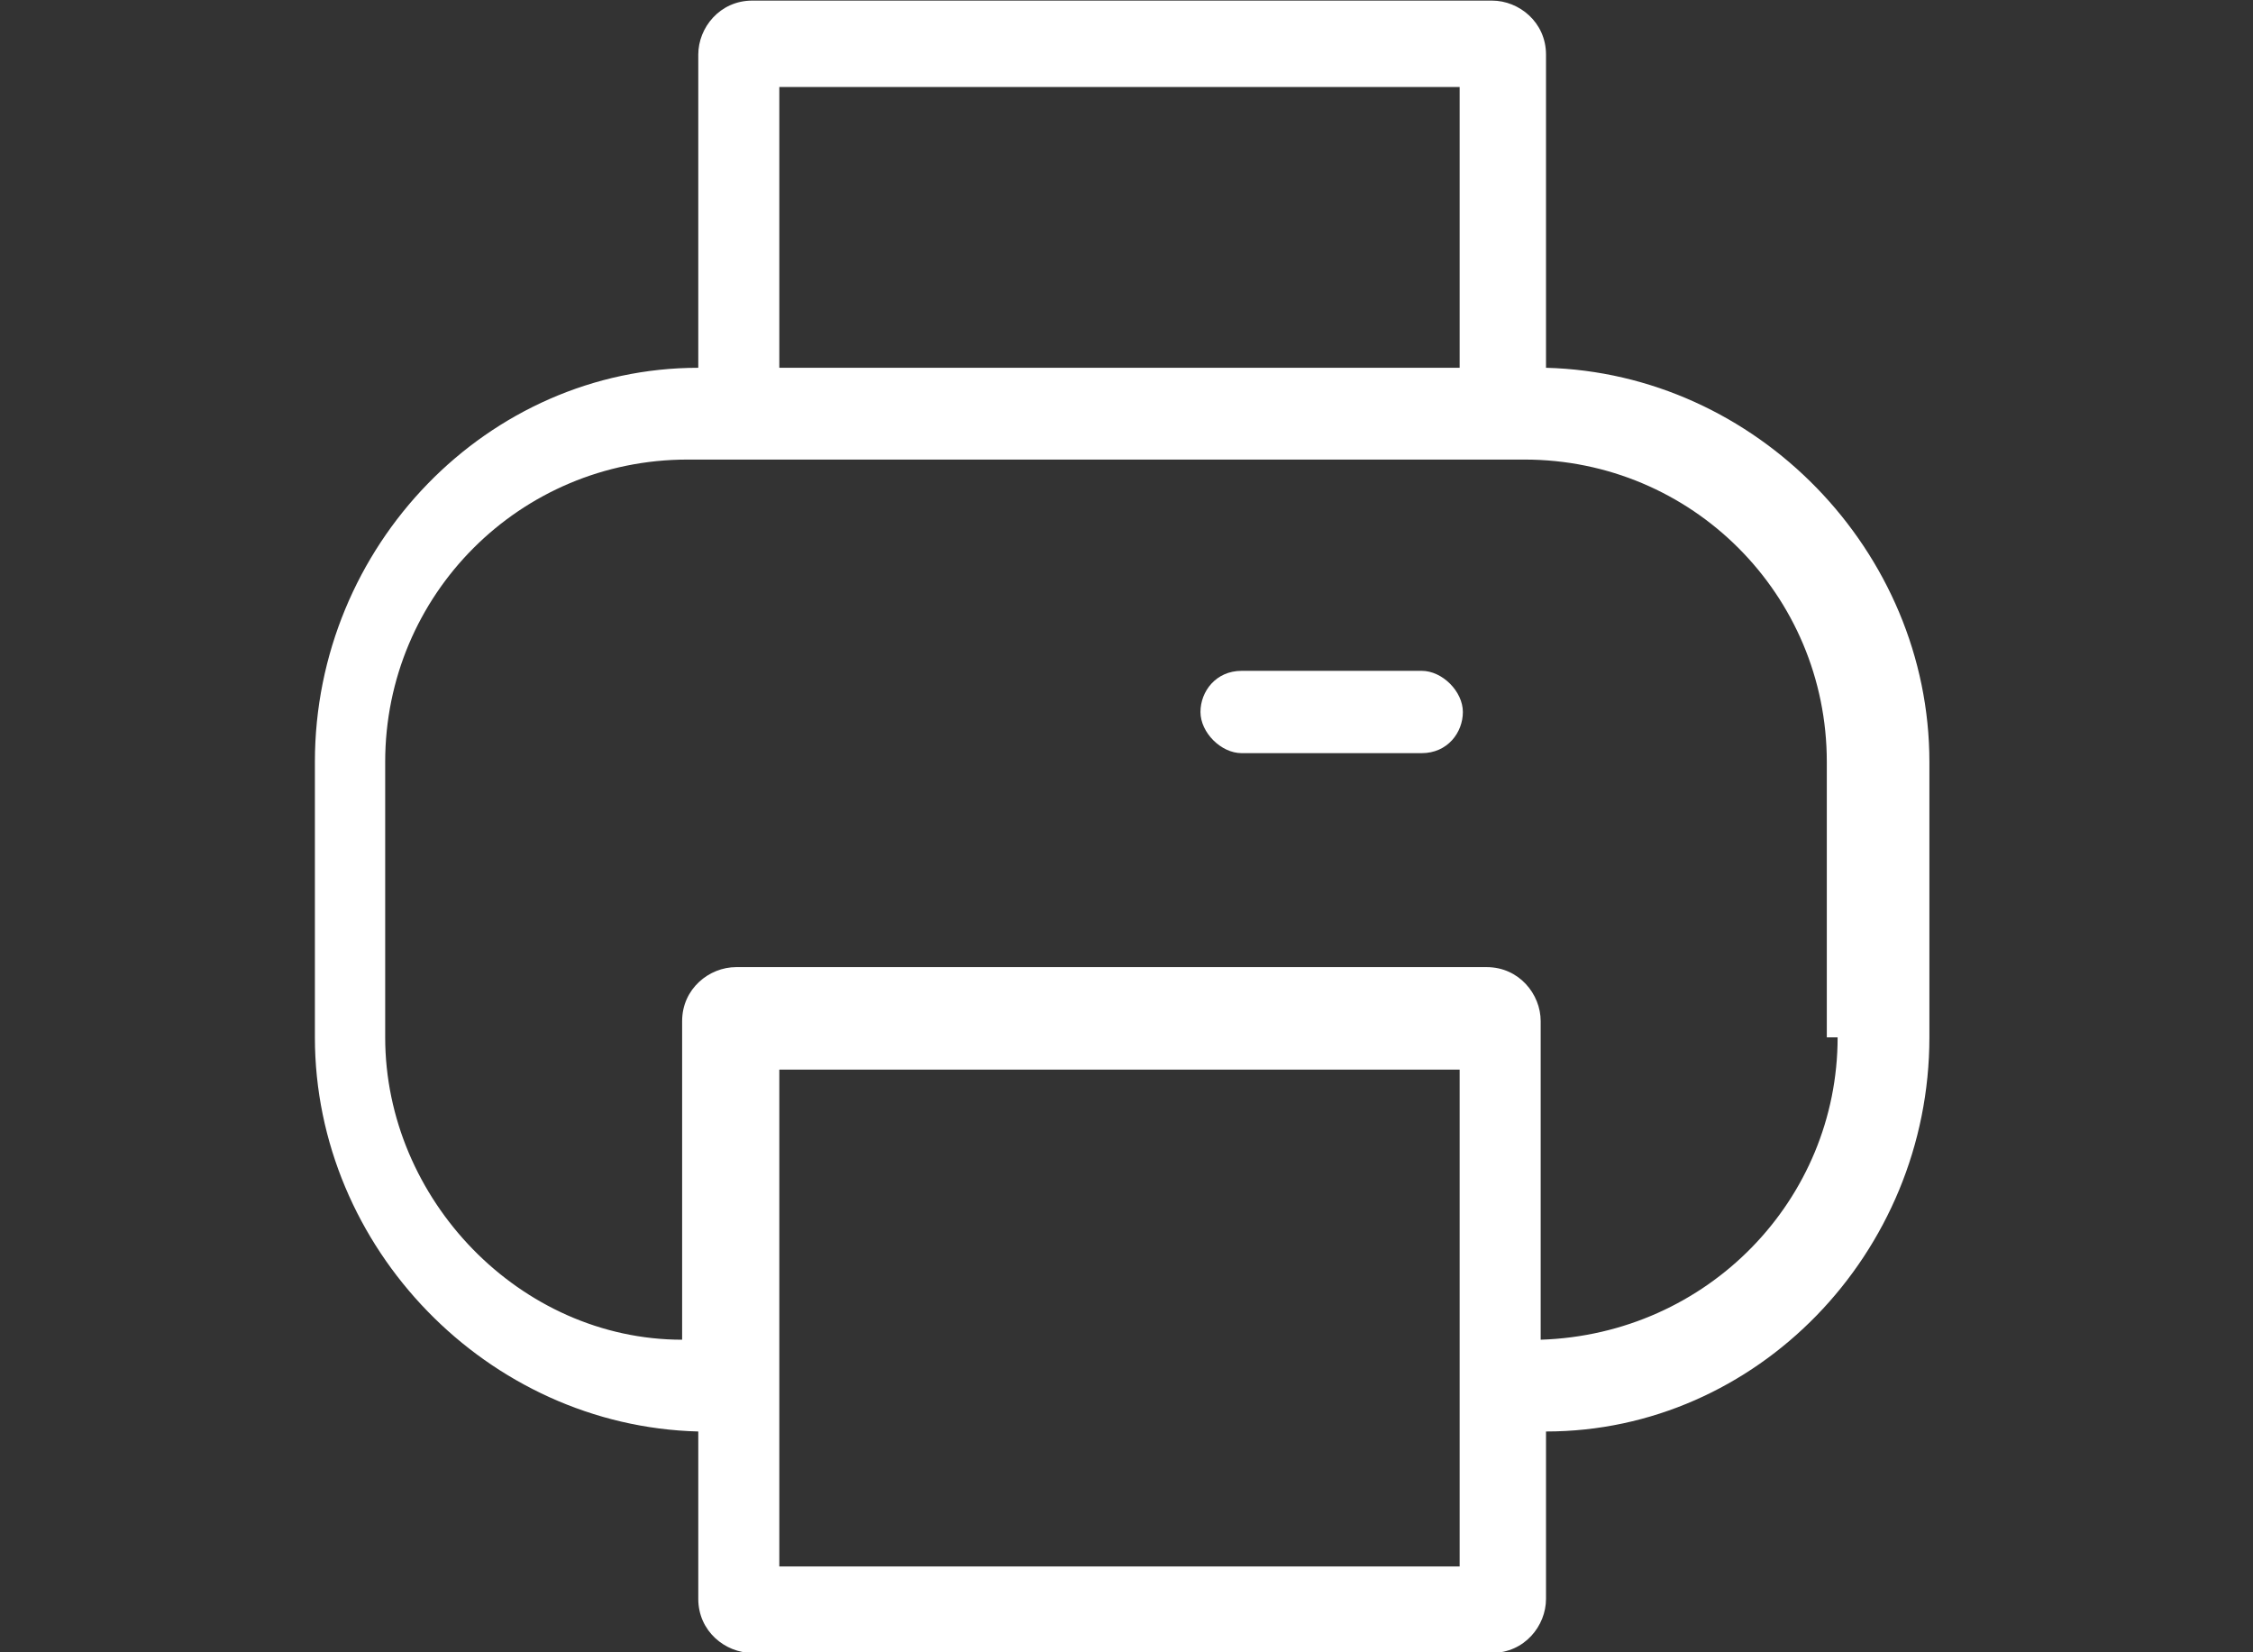 <?xml version="1.0" encoding="UTF-8" standalone="no"?>
<!-- Generator: Adobe Illustrator 15.0.0, SVG Export Plug-In . SVG Version: 6.00 Build 0)  -->

<svg
   id="svg5023"
   enable-background="new 0 0 200 150"
   xml:space="preserve"
   version="1.1"
   y="0px"
   x="0px"
   viewBox="0 0 30 22"
   sodipodi:docname="print_white.svg"
   inkscape:version="1.2.2 (b0a8486541, 2022-12-01)"
   inkscape:export-filename="print_white.png"
   inkscape:export-xdpi="96"
   inkscape:export-ydpi="96"
   xmlns:inkscape="http://www.inkscape.org/namespaces/inkscape"
   xmlns:sodipodi="http://sodipodi.sourceforge.net/DTD/sodipodi-0.dtd"
   xmlns="http://www.w3.org/2000/svg"
   xmlns:svg="http://www.w3.org/2000/svg"
   xmlns:rdf="http://www.w3.org/1999/02/22-rdf-syntax-ns#"
   xmlns:cc="http://creativecommons.org/ns#"
   xmlns:dc="http://purl.org/dc/elements/1.1/"><rect x="0" y="0" width="30" height="22" fill="#333333" stroke="none"/><defs
     id="defs4449" /><sodipodi:namedview
     id="namedview4447"
     pagecolor="#ffffff"
     bordercolor="#000000"
     borderopacity="0.25"
     inkscape:showpageshadow="2"
     inkscape:pageopacity="0.0"
     inkscape:pagecheckerboard="true"
     inkscape:deskcolor="#d1d1d1"
     showgrid="false"
     inkscape:zoom="3.8596245"
     inkscape:cx="-5.5704901"
     inkscape:cy="6.7364066"
     inkscape:window-width="1366"
     inkscape:window-height="706"
     inkscape:window-x="219"
     inkscape:window-y="1080"
     inkscape:window-maximized="1"
     inkscape:current-layer="svg5023" /><g
     id="sofa"
     transform="translate(0,-128)"
     display="none"><g
       id="g5026"
       fill-rule="evenodd"
       clip-rule="evenodd"
       display="inline"><path
         id="path5028"
         d="m184.66,39.303c-20.467-0.356-27.371,12.851-32.549,27.786-31.264-7.038-73.436-6.61-104.79,0-5.325-14.784-11.979-28.241-32.546-27.786,2.28-18.173,11.591-34.536,31.755-37.311,13.876-1.91,34.188,0,53.188,0,18.547,0,38.311-1.728,52.395,0,21.608,2.651,30.527,20.074,32.549,37.311z" /><path
         id="path5030"
         d="M43.354,79.79c31.082-11.49,80.586-10.812,112.73-0.794,2.811-4.918,4.43-8.481,6.351-12.701,1.638-3.597,2.427-8.927,6.351-12.702,13.689-13.169,36.361,0.786,30.167,19.847-1.962,6.037-7.449,7.723-12.701,11.908-1.512,22.747-0.584,38.173-23.816,40.486-17.695,1.763-40.394,0-62.715,0-21.858,0-44.283,1.573-61.921,0-8.17-0.729-17.896-4.377-20.64-9.526-4.227-7.93-1.087-23.554-3.964-30.159-1.779-4.083-5.265-3.128-7.938-5.557-10.262-9.316-4.488-29.683,8.729-31.754,20.088-3.148,21.841,18.391,29.373,30.96z" /><path
         id="path5032"
         d="m40.178,148.86h-13.496c-6.056-2.412-5.887-11.049-5.557-19.847,4.831,4.695,15.816,3.236,23.816,4.763,0.563,7.18-0.03,13.202-4.763,15.084z" /><path
         id="path5034"
         d="m172.75,148.86h-13.495c-5.006-1.876-5.225-8.537-4.764-15.878,9.646,1.173,19.627-1.534,23.815-3.175,0.413,8.615,0.262,16.669-5.556,19.053z" /></g></g><g
     id="Bath"
     transform="translate(0,-128)"
     display="none"><g
       id="g5037"
       display="inline"><path
         id="path5039"
         fill-rule="evenodd"
         clip-rule="evenodd"
         d="m148.52,0h14.062c29.093,4.271,19.552,40.739,21.094,67.969,1.512,2.06,5.263,2.255,6.328,4.688v10.547c-1.165,2.154-4.144,2.797-6.328,4.102,2.618,24.643-6.289,39.681-27.422,44.531,0.341,8.78,18.978,5.528,11.953,16.406-0.934,0.588-2.617,0.554-2.812,1.758h-8.438c-8.688-2.722-13.728-8.482-15.469-16.992h-82.266c-3.062,7.604-6.905,14.559-16.172,16.992h-8.438c-0.196-1.204-1.878-1.17-2.812-1.758-0.499-2.298-1.435-2.076-1.406-4.102,0.096-6.812,12.607-4.616,13.359-11.719-19.893-5.884-30.431-19.562-27.422-44.531-1.179-2.338-5.424-2.12-6.328-4.688v-10.547c2.089-2.434,2.943-2.9,6.328-3.516,10.585-1.924,25.404,0,37.969,0h114.61c-3.178-12.907,5.958-47.74-4.219-55.078-4.723-3.406-18.933-3.628-21.094,4.102,4.762,3.237,12.614,8.117,11.953,16.992-13.595-0.39-29.062,0.78-41.484-0.586-0.005-9.379,5.867-13.86,14.062-16.406,2.27-9.841,9.43-15.59,20.4-18.172zm-117.43,88.477c-1.908,15.305,1.687,28.623,16.875,31.641,13.425,2.667,34.869,0.586,52.734,0.586h26.719c9.889,0,20.467,1.057,26.719-0.586,13.706-3.6,16.43-17.925,14.766-33.398h-137.11c-0.82,0.096-0.765,0.926-0.704,1.757z" /></g></g><g
     id="bed"
     transform="translate(0,-128)"
     display="none"><g
       id="g5042"
       fill-rule="evenodd"
       clip-rule="evenodd"
       display="inline"><path
         id="path5044"
         d="m191.31,36.717c-4.007,0-7.256,2.801-7.256,6.256v42.659h-169.54v-56.168c0-4.007-3.249-7.256-7.256-7.256s-7.256,3.249-7.256,7.256v90.781c0,4.007,3.249,7.256,7.256,7.256,4.008,0,7.256-3.249,7.256-7.256v-13.057h169.54v14.057c0,3.454,3.249,6.256,7.256,6.256,4.008,0,7.257-2.802,7.257-6.256v-78.267c0-3.455-3.249-6.256-7.257-6.256z" /><circle
         id="circle5046"
         d="m 58.868,58.174 c 0,9.616 -7.795,17.411 -17.411,17.411 -9.616,0 -17.411,-7.795 -17.411,-17.411 0,-9.616 7.795,-17.411 17.411,-17.411 9.616,0 17.411,7.795 17.411,17.411 z"
         cx="41.457"
         cy="58.174"
         r="17.411" /><path
         id="path5048"
         d="m78.817,74.756h81.977c5.522,0,10-4.477,10-10v-13.993c0-5.523-4.478-10-10-10h-81.973c-5.523,0-10,4.477-10,10v13.993c0,5.523,4.477,10,10,10z" /></g></g><g
     id="Layer_4"
     transform="translate(0,-128)"
     display="none"><path
       id="path5051"
       fill="#FFF"
       display="inline"
       d="m173.81,57.141c-0.396-1.214-1.516-2.046-2.792-2.072l-51.33-1.046-16.86-48.496c-0.42-1.207-1.55-2.015-2.83-2.015-1.277,0-2.415,0.809-2.833,2.015l-16.857,48.495-51.331,1.046c-1.277,0.026-2.397,0.858-2.792,2.072-0.395,1.215,0.023,2.546,1.041,3.318l40.913,31.018-14.868,49.143c-0.37,1.223,0.075,2.546,1.108,3.296,1.034,0.752,2.429,0.766,3.477,0.036l42.142-29.34,42.142,29.327c0.516,0.358,1.115,0.537,1.714,0.537,0.619,0,1.238-0.191,1.764-0.573,1.033-0.75,1.478-2.073,1.107-3.296l-14.86-49.143,40.91-31.018c1.018-0.771,1.436-2.103,1.041-3.318z" /></g><path
     class="st0"
     d="M 20.586,4.897 V 0.727 c 0,-0.431 -0.359,-0.719 -0.719,-0.719 h -9.85 c -0.431,0 -0.719,0.359 -0.719,0.719 V 4.897 c -2.804,0 -5.105,2.373 -5.105,5.248 v 3.667 c 0,2.804 2.301,5.176 5.105,5.248 v 2.229 c 0,0.431 0.359,0.719 0.719,0.719 h 9.85 c 0.431,0 0.719,-0.359 0.719,-0.719 v -2.229 c 2.804,0 5.105,-2.373 5.105,-5.248 v -3.667 c 0,-2.804 -2.301,-5.176 -5.105,-5.248 z M 10.377,1.158 h 9.059 v 3.739 h -9.059 z m 0,19.627 v -2.301 c 0,0 0,0 0,0 0,0 0,0 0,0 v -4.242 h 9.059 v 4.314 c 0,0 0,0 0,0 0,0 0,0 0,0 v 2.301 H 10.377 Z M 24.469,13.812 c 0,2.157 -1.725,3.954 -3.954,4.026 v -4.242 c 0,-0.359 -0.288,-0.719 -0.719,-0.719 H 9.802 c -0.359,0 -0.719,0.288 -0.719,0.719 v 4.242 c -2.157,0 -3.954,-1.869 -3.954,-4.026 v -3.667 c 0,-2.229 1.797,-4.026 4.026,-4.026 H 20.299 c 2.229,0 4.026,1.797 4.026,4.026 v 3.667 z"
     id="path4523"
     style="fill:#ffffff;stroke-width:1" /><path
     class="st0"
     d="m 18.931,8.932 h -2.398 c -0.343,0 -0.548,0.274 -0.548,0.548 0,0.274 0.274,0.548 0.548,0.548 h 2.398 c 0.343,0 0.548,-0.274 0.548,-0.548 0,-0.274 -0.274,-0.548 -0.548,-0.548 z"
     id="path4525"
     style="fill:#ffffff;stroke-width:1" /></svg>
